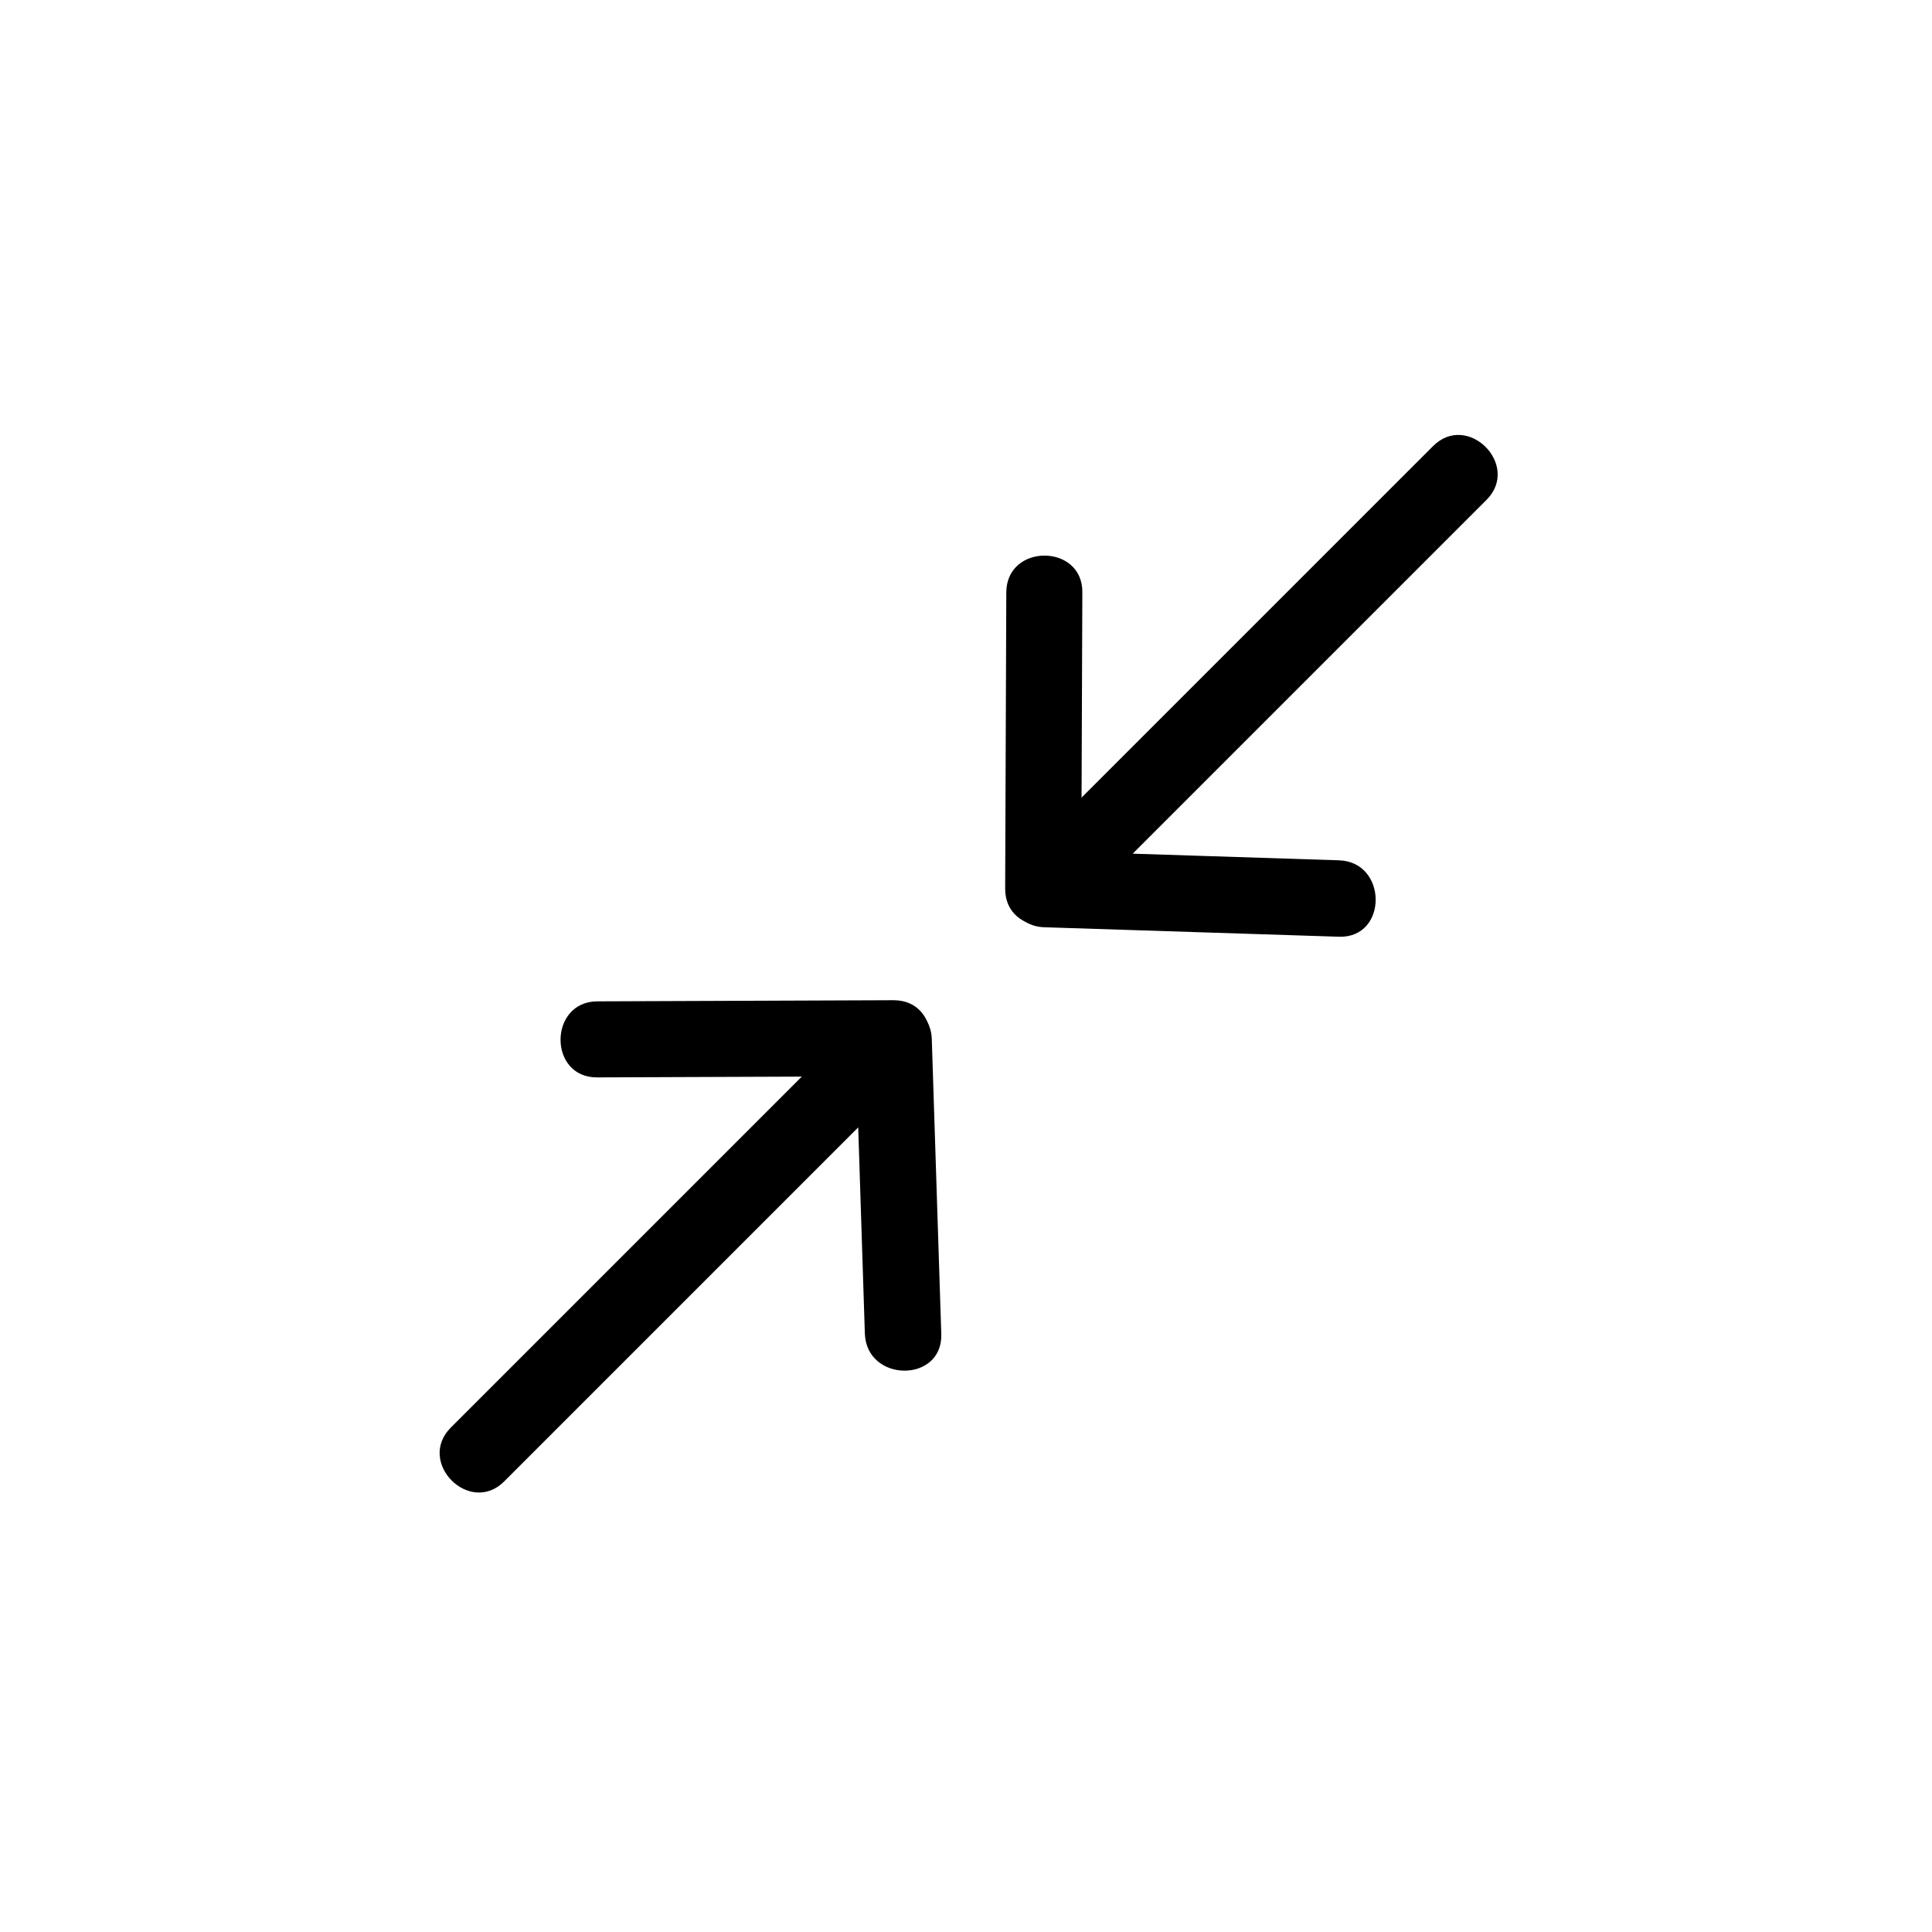<?xml version="1.0" encoding="UTF-8"?>
<!-- Uploaded to: ICON Repo, www.iconrepo.com, Generator: ICON Repo Mixer Tools -->
<svg fill="#000000" width="800px" height="800px" version="1.1" viewBox="144 144 512 512" xmlns="http://www.w3.org/2000/svg">
 <g>
  <path d="m498.85 371.99c-26.098-0.805-52.195-1.715-78.293-2.519 2.418 5.742 4.734 11.488 7.152 17.23l110.23-110.23c9.168-9.168-5.039-23.477-14.207-14.207-32.242 32.242-64.488 64.488-96.73 96.73-4.535 4.535-9.07 9.07-13.504 13.504-6.348 6.348-1.512 16.93 7.152 17.23 26.098 0.805 52.195 1.715 78.293 2.519 12.898 0.301 12.797-19.852-0.098-20.254z"/>
  <path d="m410.68 300.95c-0.102 26.199-0.203 52.395-0.301 78.594 0 13 20.152 13 20.152 0 0.102-26.199 0.203-52.395 0.301-78.594 0.102-12.898-20.051-12.996-20.152 0z"/>
  <path d="m393.45 497.54c-0.805-26.098-1.715-52.195-2.519-78.293-0.301-8.566-10.883-13.402-17.23-7.152-32.242 32.242-64.488 64.488-96.73 96.73-4.535 4.535-9.07 9.07-13.504 13.504-9.168 9.168 5.039 23.477 14.207 14.207 32.242-32.242 64.488-64.488 96.73-96.73l13.504-13.504c-5.742-2.418-11.488-4.734-17.23-7.152 0.805 26.098 1.715 52.195 2.519 78.293 0.504 12.996 20.656 13.098 20.254 0.098z"/>
  <path d="m302.26 429.52c26.199-0.102 52.395-0.203 78.594-0.301 13 0 13-20.152 0-20.152-26.199 0.102-52.395 0.203-78.594 0.301-12.895 0.098-12.996 20.25 0 20.152z"/>
 </g>
</svg>